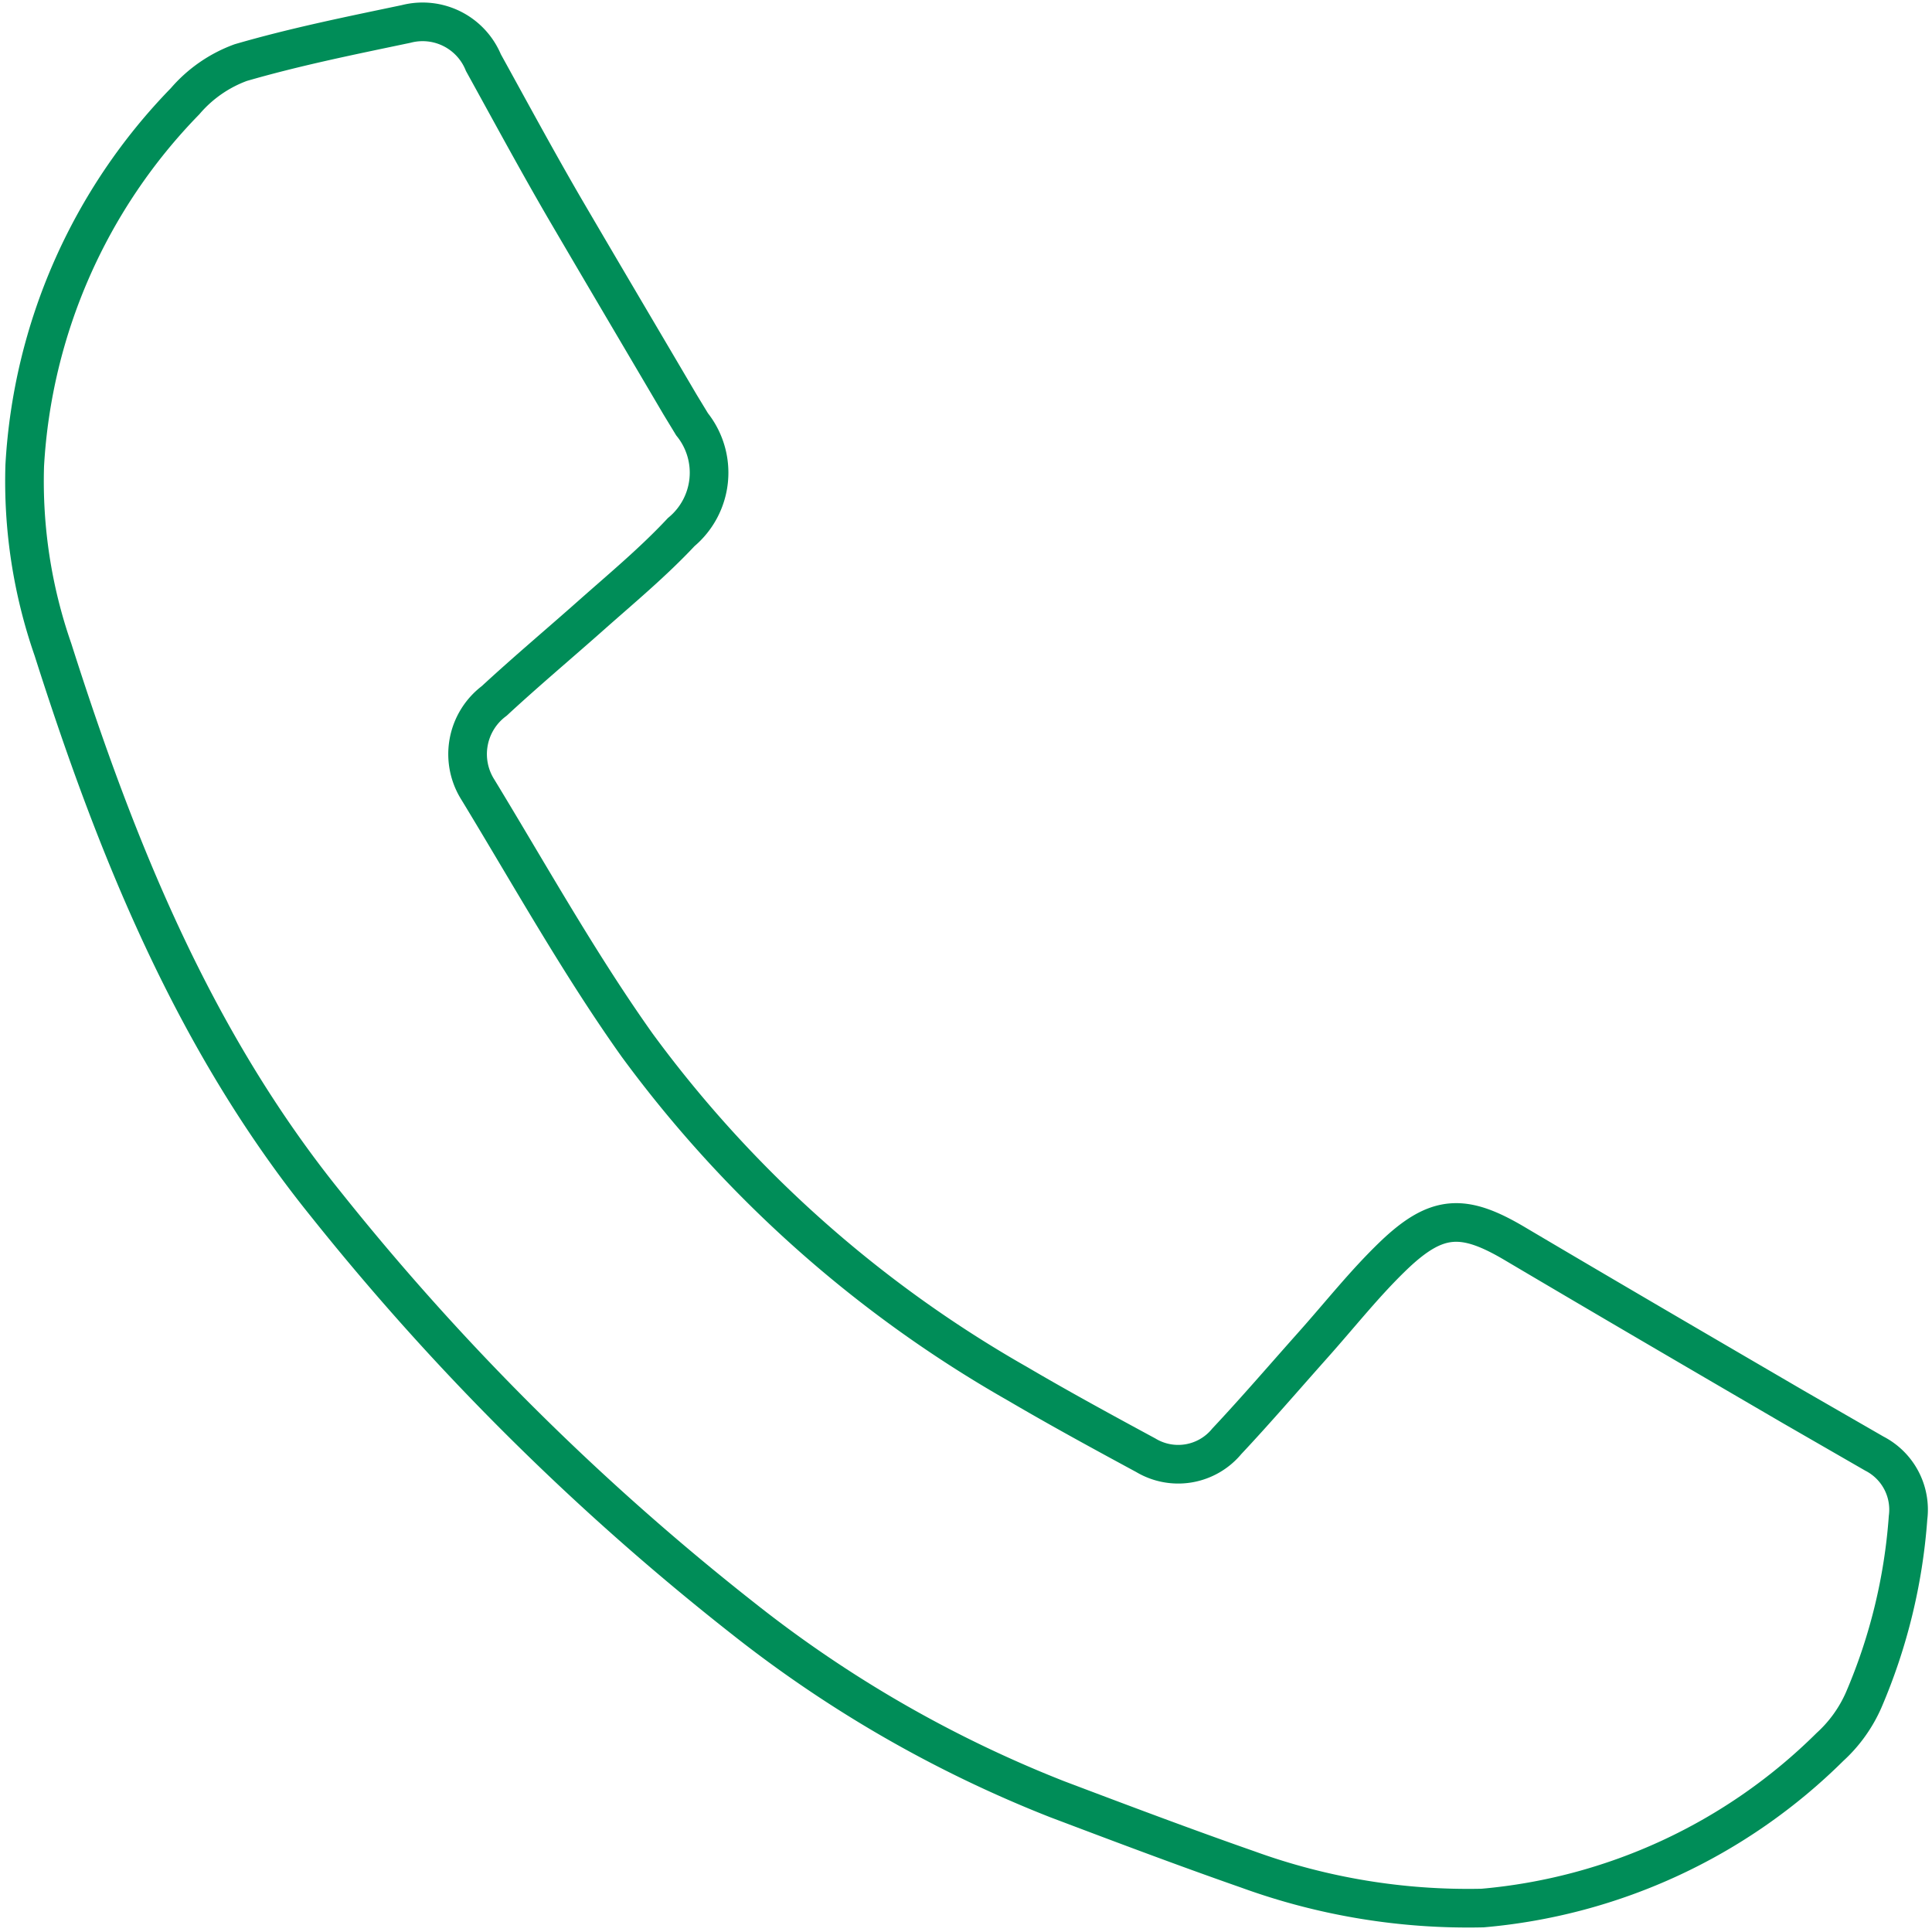 <svg id="Gruppe_6" data-name="Gruppe 6" xmlns="http://www.w3.org/2000/svg" width="50" height="50" viewBox="0 0 50 50"><defs><style>.cls-1{fill:none;stroke:#008d58;stroke-miterlimit:10;}</style></defs><title>Zeichenfläche 3</title><path class="cls-1" d="M38.37,49.38a16.69,16.69,0,0,1-6.08-1c-1.66-.58-3.3-1.2-4.94-1.82a31.89,31.89,0,0,1-8.1-4.66A66,66,0,0,1,8.43,31.16C5,26.91,3,21.93,1.37,16.81a13.25,13.25,0,0,1-.73-4.76A14.68,14.68,0,0,1,4.79,2.62a3.46,3.46,0,0,1,1.44-1c1.41-.41,2.85-.7,4.28-1a1.7,1.7,0,0,1,2,1c.69,1.25,1.37,2.51,2.09,3.75,1,1.71,2,3.4,3,5.1l.31.51a2,2,0,0,1-.28,2.79c-.73.78-1.55,1.46-2.35,2.17s-1.68,1.45-2.49,2.2a1.72,1.72,0,0,0-.42,2.3c1.35,2.22,2.62,4.5,4.12,6.61a31.55,31.55,0,0,0,9.84,8.76c1.09.64,2.21,1.25,3.32,1.85a1.63,1.63,0,0,0,2.1-.36c.76-.81,1.48-1.65,2.22-2.48s1.35-1.61,2.1-2.33c1.12-1.07,1.81-1.09,3.14-.3,2.4,1.42,4.8,2.82,7.2,4.22l2.1,1.21a1.63,1.63,0,0,1,.87,1.66A14.62,14.62,0,0,1,48.23,44a3.6,3.6,0,0,1-.87,1.21A14.56,14.56,0,0,1,38.37,49.38Z"/></svg>